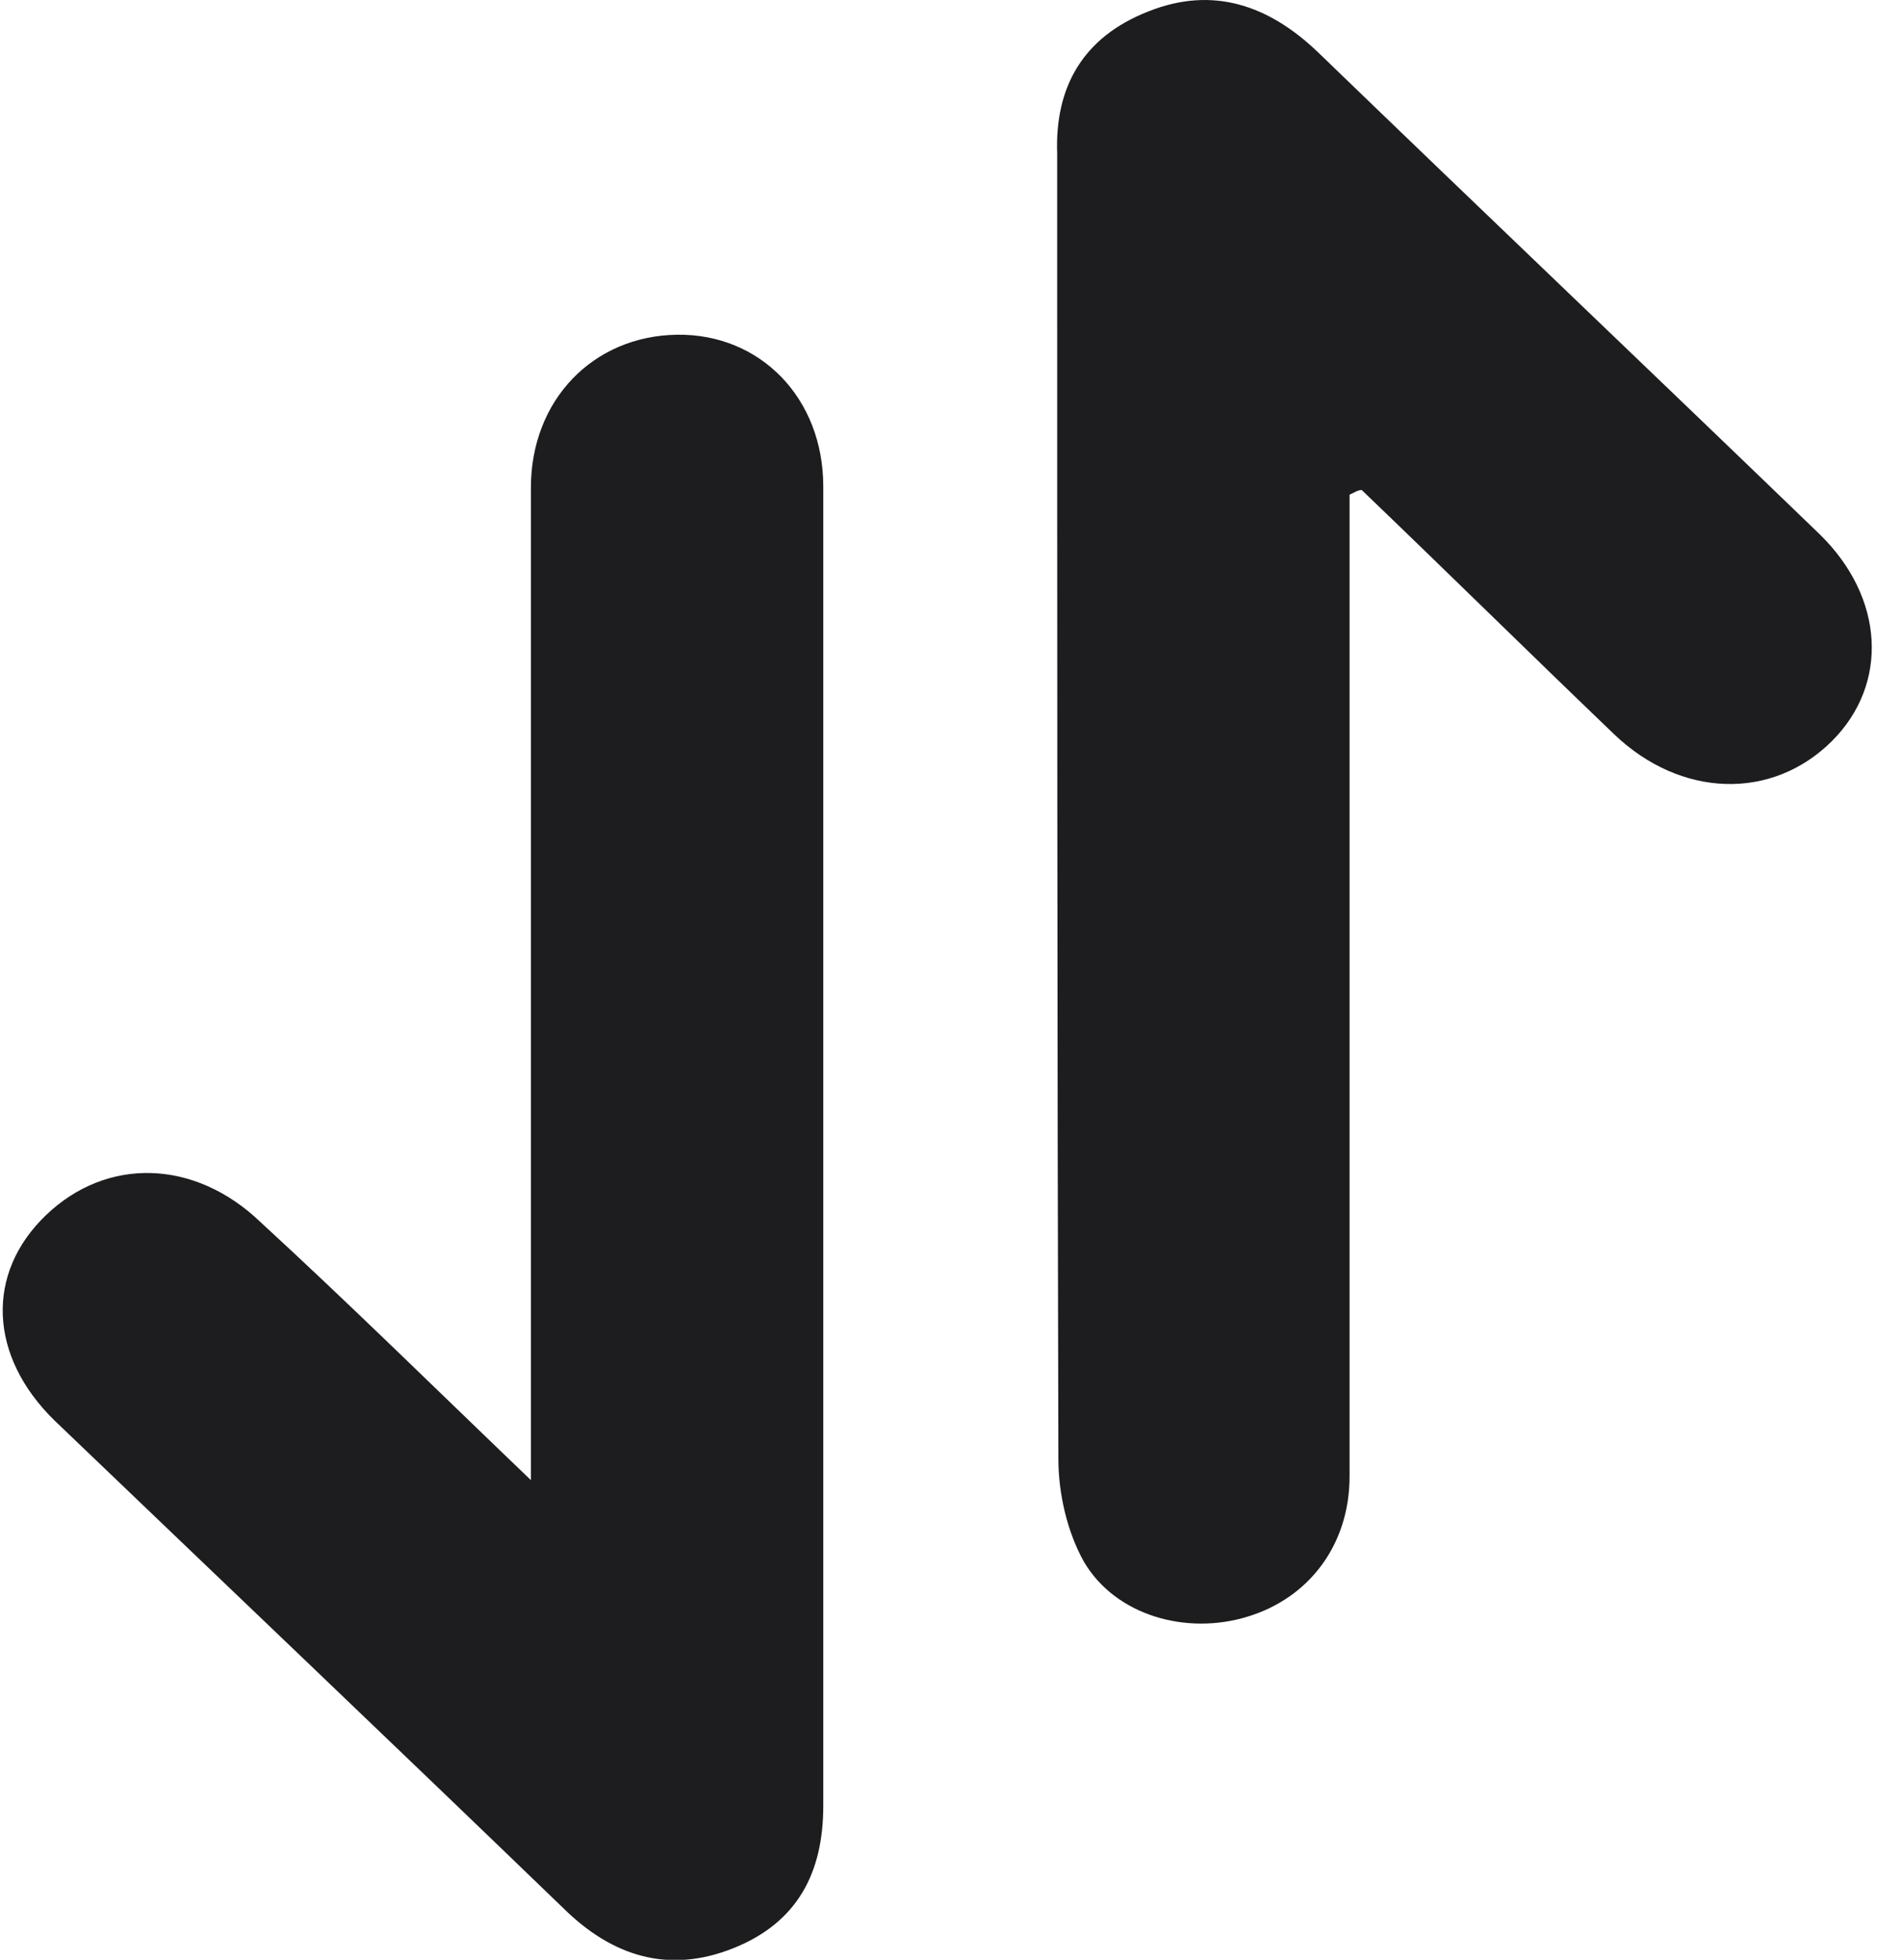 <svg width="33" height="34" viewBox="0 0 33 34" fill="none" xmlns="http://www.w3.org/2000/svg">
<g id="Group 1940">
<path id="Vector" d="M9.211 25.678C9.211 24.138 9.211 22.842 9.211 21.566C9.211 17.191 9.211 12.836 9.211 8.461C9.211 6.941 10.289 5.827 11.748 5.807C13.185 5.787 14.284 6.901 14.284 8.44C14.284 16.077 14.284 23.693 14.284 31.329C14.284 32.484 13.84 33.355 12.72 33.8C11.6 34.246 10.627 33.942 9.782 33.112C6.844 30.276 3.885 27.46 0.947 24.645C-0.194 23.531 -0.258 22.093 0.799 21.08C1.856 20.067 3.378 20.108 4.519 21.201C6.062 22.619 7.542 24.078 9.211 25.678Z" fill="#1D1D1F"/>
<path id="Vector_2" d="M23.415 8.582C23.415 8.866 23.415 9.129 23.415 9.413C23.415 14.821 23.415 20.229 23.415 25.617C23.415 26.792 22.718 27.724 21.64 28.048C20.583 28.372 19.357 28.028 18.807 27.096C18.512 26.569 18.363 25.901 18.363 25.313C18.342 17.839 18.342 10.365 18.342 2.89C18.342 2.809 18.342 2.749 18.342 2.668C18.3 1.513 18.786 0.642 19.928 0.197C21.048 -0.249 22.02 0.095 22.866 0.905C25.761 3.701 28.678 6.476 31.574 9.271C32.694 10.365 32.778 11.864 31.785 12.856C30.749 13.889 29.164 13.849 28.002 12.735C26.543 11.337 25.085 9.899 23.626 8.501C23.563 8.501 23.5 8.542 23.415 8.582Z" fill="#1D1D1F"/>
</g>
</svg>
